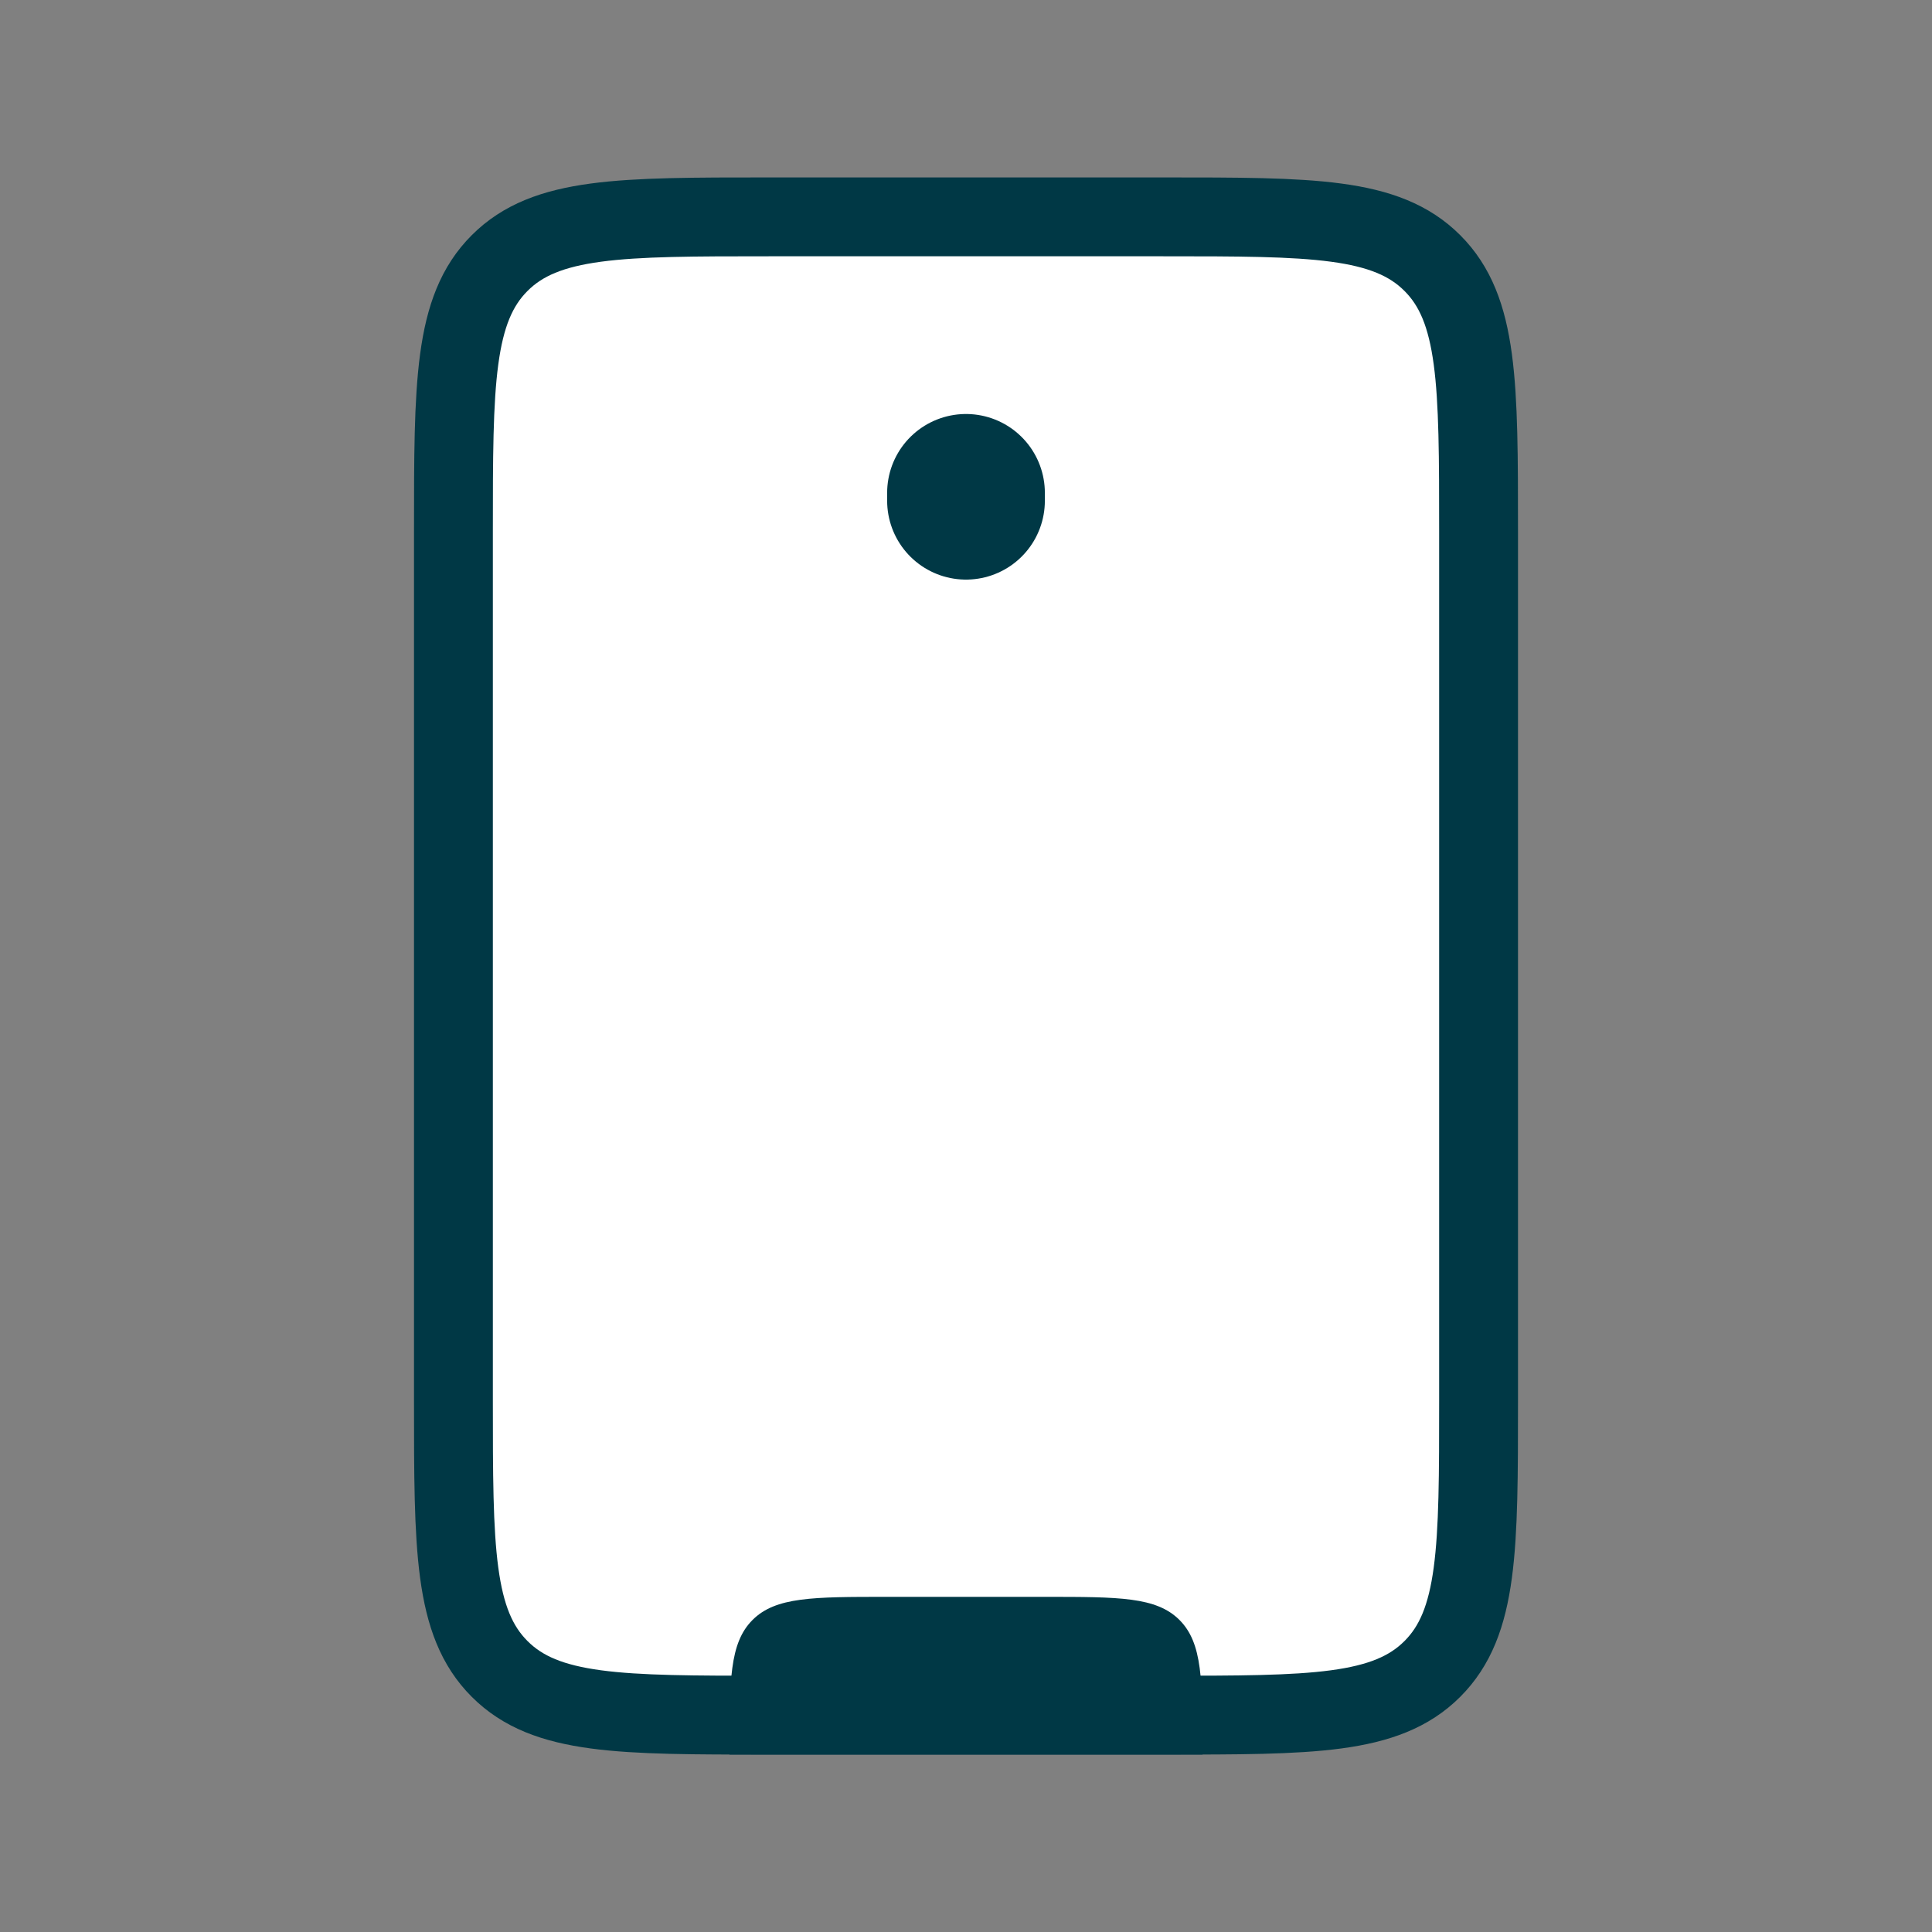 <svg width="49" height="49" viewBox="0 0 49 49" fill="none" xmlns="http://www.w3.org/2000/svg">
<rect x="0" y="0" width="49" height="49" fill="#808080" stroke="none"/>
<path d="M11.5 35.5C11.5 39.271 11.5 41.157 12.672 42.328C13.843 43.5 15.729 43.5 19.5 43.5H29.5C33.271 43.5 35.157 43.5 36.328 42.328C37.5 41.157 37.5 39.271 37.5 35.5V13.5C37.5 9.729 37.5 7.843 36.328 6.672C35.157 5.5 33.271 5.5 29.5 5.5H19.5C15.729 5.5 13.843 5.5 12.672 6.672C11.5 7.843 11.5 9.729 11.5 13.5V35.5Z" fill="white" stroke="#003845" stroke-width="2"/>
<path d="M26.5 40.5H22.5C20.614 40.5 19.672 40.5 19.086 41.086C18.5 41.672 18.5 42.614 18.5 44.5H30.5C30.5 42.614 30.5 41.672 29.914 41.086C29.328 40.5 28.386 40.5 26.5 40.5Z" fill="#003845"/>
<path d="M24.5 12.7V12.5" stroke="#003845" stroke-width="4" stroke-linecap="round"/>
</svg>

